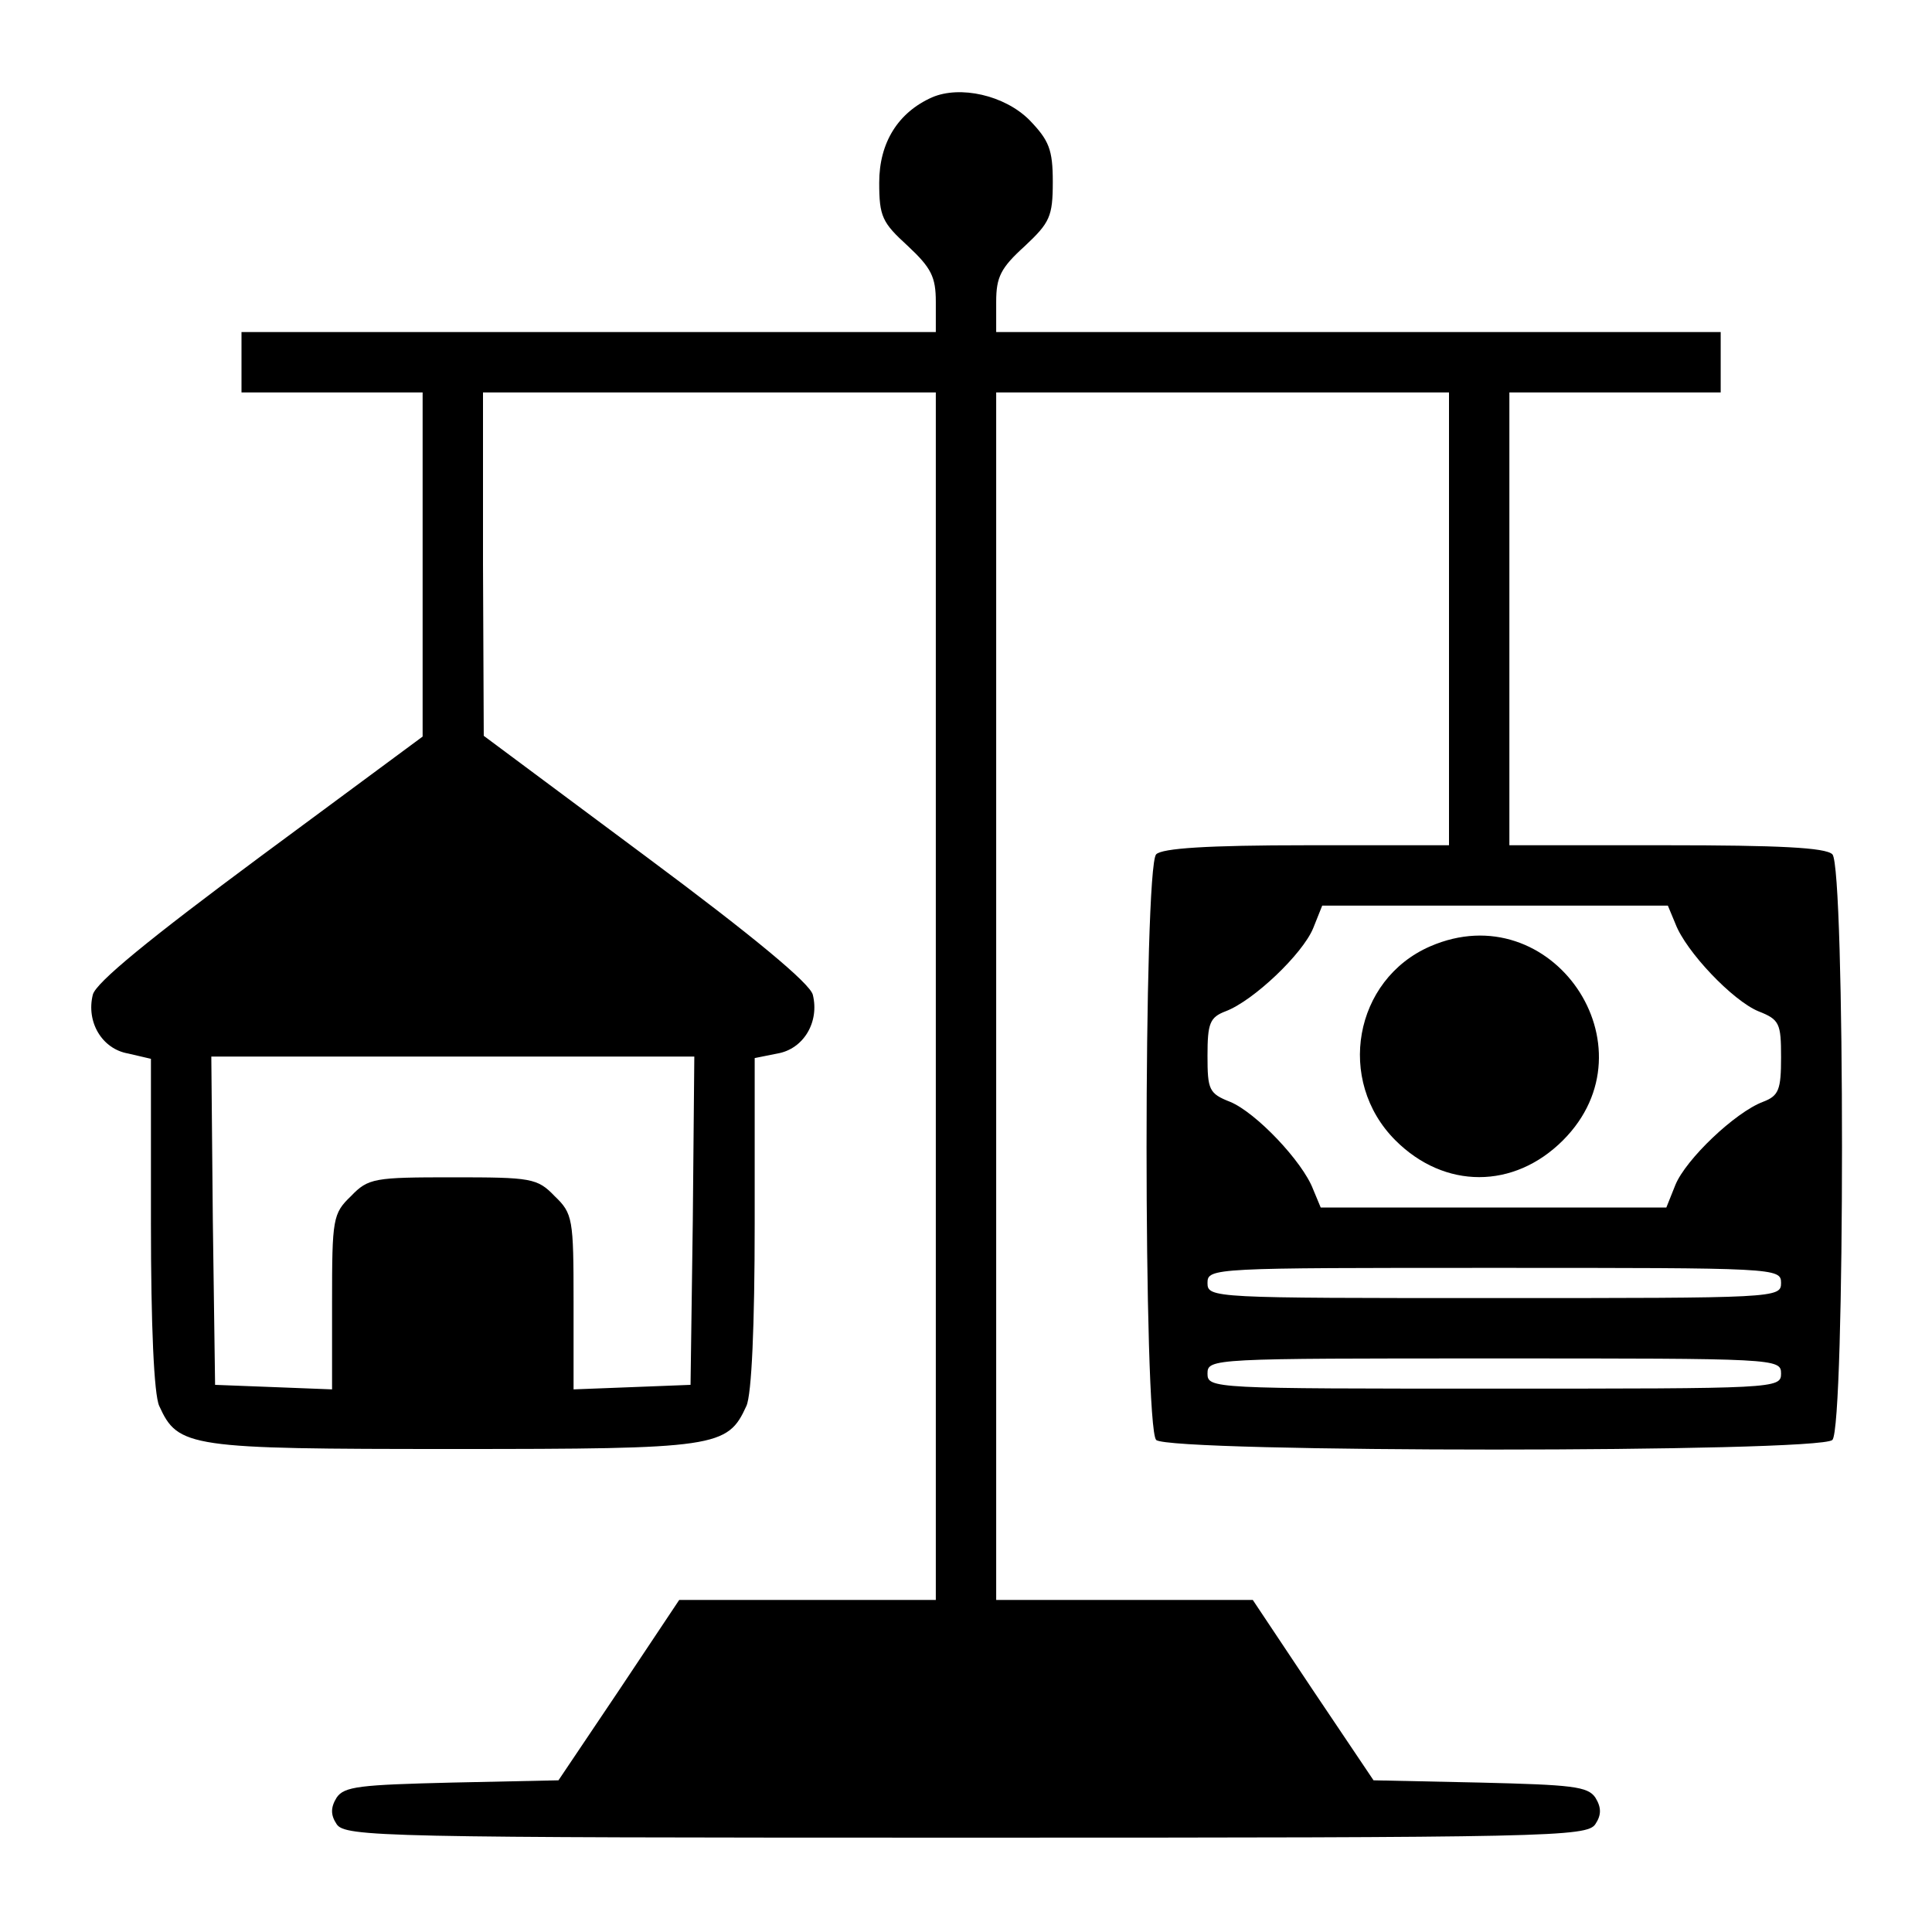 <?xml version="1.0" standalone="no"?>
<!DOCTYPE svg PUBLIC "-//W3C//DTD SVG 20010904//EN"
 "http://www.w3.org/TR/2001/REC-SVG-20010904/DTD/svg10.dtd">
<svg version="1.0" xmlns="http://www.w3.org/2000/svg"
 width="256pt" height="256pt" viewBox="0 0 256 256"
 preserveAspectRatio="xMidYMid meet">

<g transform="translate(0,256) scale(0.1,-0.1)"
fill="#000000" stroke="none">
<path d="M1235 2431 c-45 -20 -70 -60 -70 -113 0 -45 4 -53 38 -84 31 -29 37
-41 37 -74 l0 -40 -460 0 -460 0 0 -40 0 -40 120 0 120 0 0 -228 0 -228 -215
-159 c-147 -109 -218 -167 -222 -183 -9 -36 12 -72 47 -78 l30 -7 0 -218 c0
-135 4 -227 11 -242 25 -55 39 -57 389 -57 350 0 364 2 389 57 7 15 11 107 11
242 l0 219 30 6 c35 6 56 42 47 78 -4 15 -77 76 -221 183 l-215 160 -1 228 0
227 300 0 300 0 0 -800 0 -800 -170 0 -170 0 -80 -120 -80 -119 -141 -3 c-122
-3 -143 -5 -153 -20 -8 -13 -8 -23 0 -35 11 -17 61 -18 834 -18 773 0 823 1
834 18 8 12 8 22 0 35 -10 15 -31 17 -153 20 l-141 3 -80 119 -80 120 -170 0
-170 0 0 800 0 800 300 0 300 0 0 -300 0 -300 -188 0 c-133 0 -192 -4 -200
-12 -17 -17 -17 -759 0 -776 17 -17 879 -17 896 0 17 17 17 759 0 776 -9 9
-72 12 -220 12 l-208 0 0 300 0 300 140 0 140 0 0 40 0 40 -480 0 -480 0 0 40
c0 33 6 45 38 74 33 31 37 39 37 85 0 43 -5 55 -31 82 -33 33 -92 46 -129 30z
m985 -1095 c14 -37 76 -102 110 -116 28 -11 30 -16 30 -61 0 -43 -3 -51 -24
-59 -37 -14 -102 -76 -116 -110 l-12 -30 -229 0 -229 0 -10 24 c-14 37 -76
102 -110 116 -28 11 -30 16 -30 61 0 43 3 51 24 59 37 14 102 76 116 110 l12
30 229 0 229 0 10 -24z m-1302 -393 l-3 -218 -77 -3 -78 -3 0 116 c0 110 -1
117 -25 140 -23 24 -31 25 -135 25 -104 0 -112 -1 -135 -25 -24 -23 -25 -30
-25 -140 l0 -116 -77 3 -78 3 -3 218 -2 217 320 0 320 0 -2 -217z m1442 -83
c0 -20 -7 -20 -380 -20 -373 0 -380 0 -380 20 0 20 7 20 380 20 373 0 380 0
380 -20z m0 -120 c0 -20 -7 -20 -380 -20 -373 0 -380 0 -380 20 0 20 7 20 380
20 373 0 380 0 380 -20z"/>
<path d="M1895 1306 c-101 -44 -125 -178 -46 -257 65 -65 157 -65 222 0 124
124 -15 327 -176 257z"/>
</g>
</svg>
